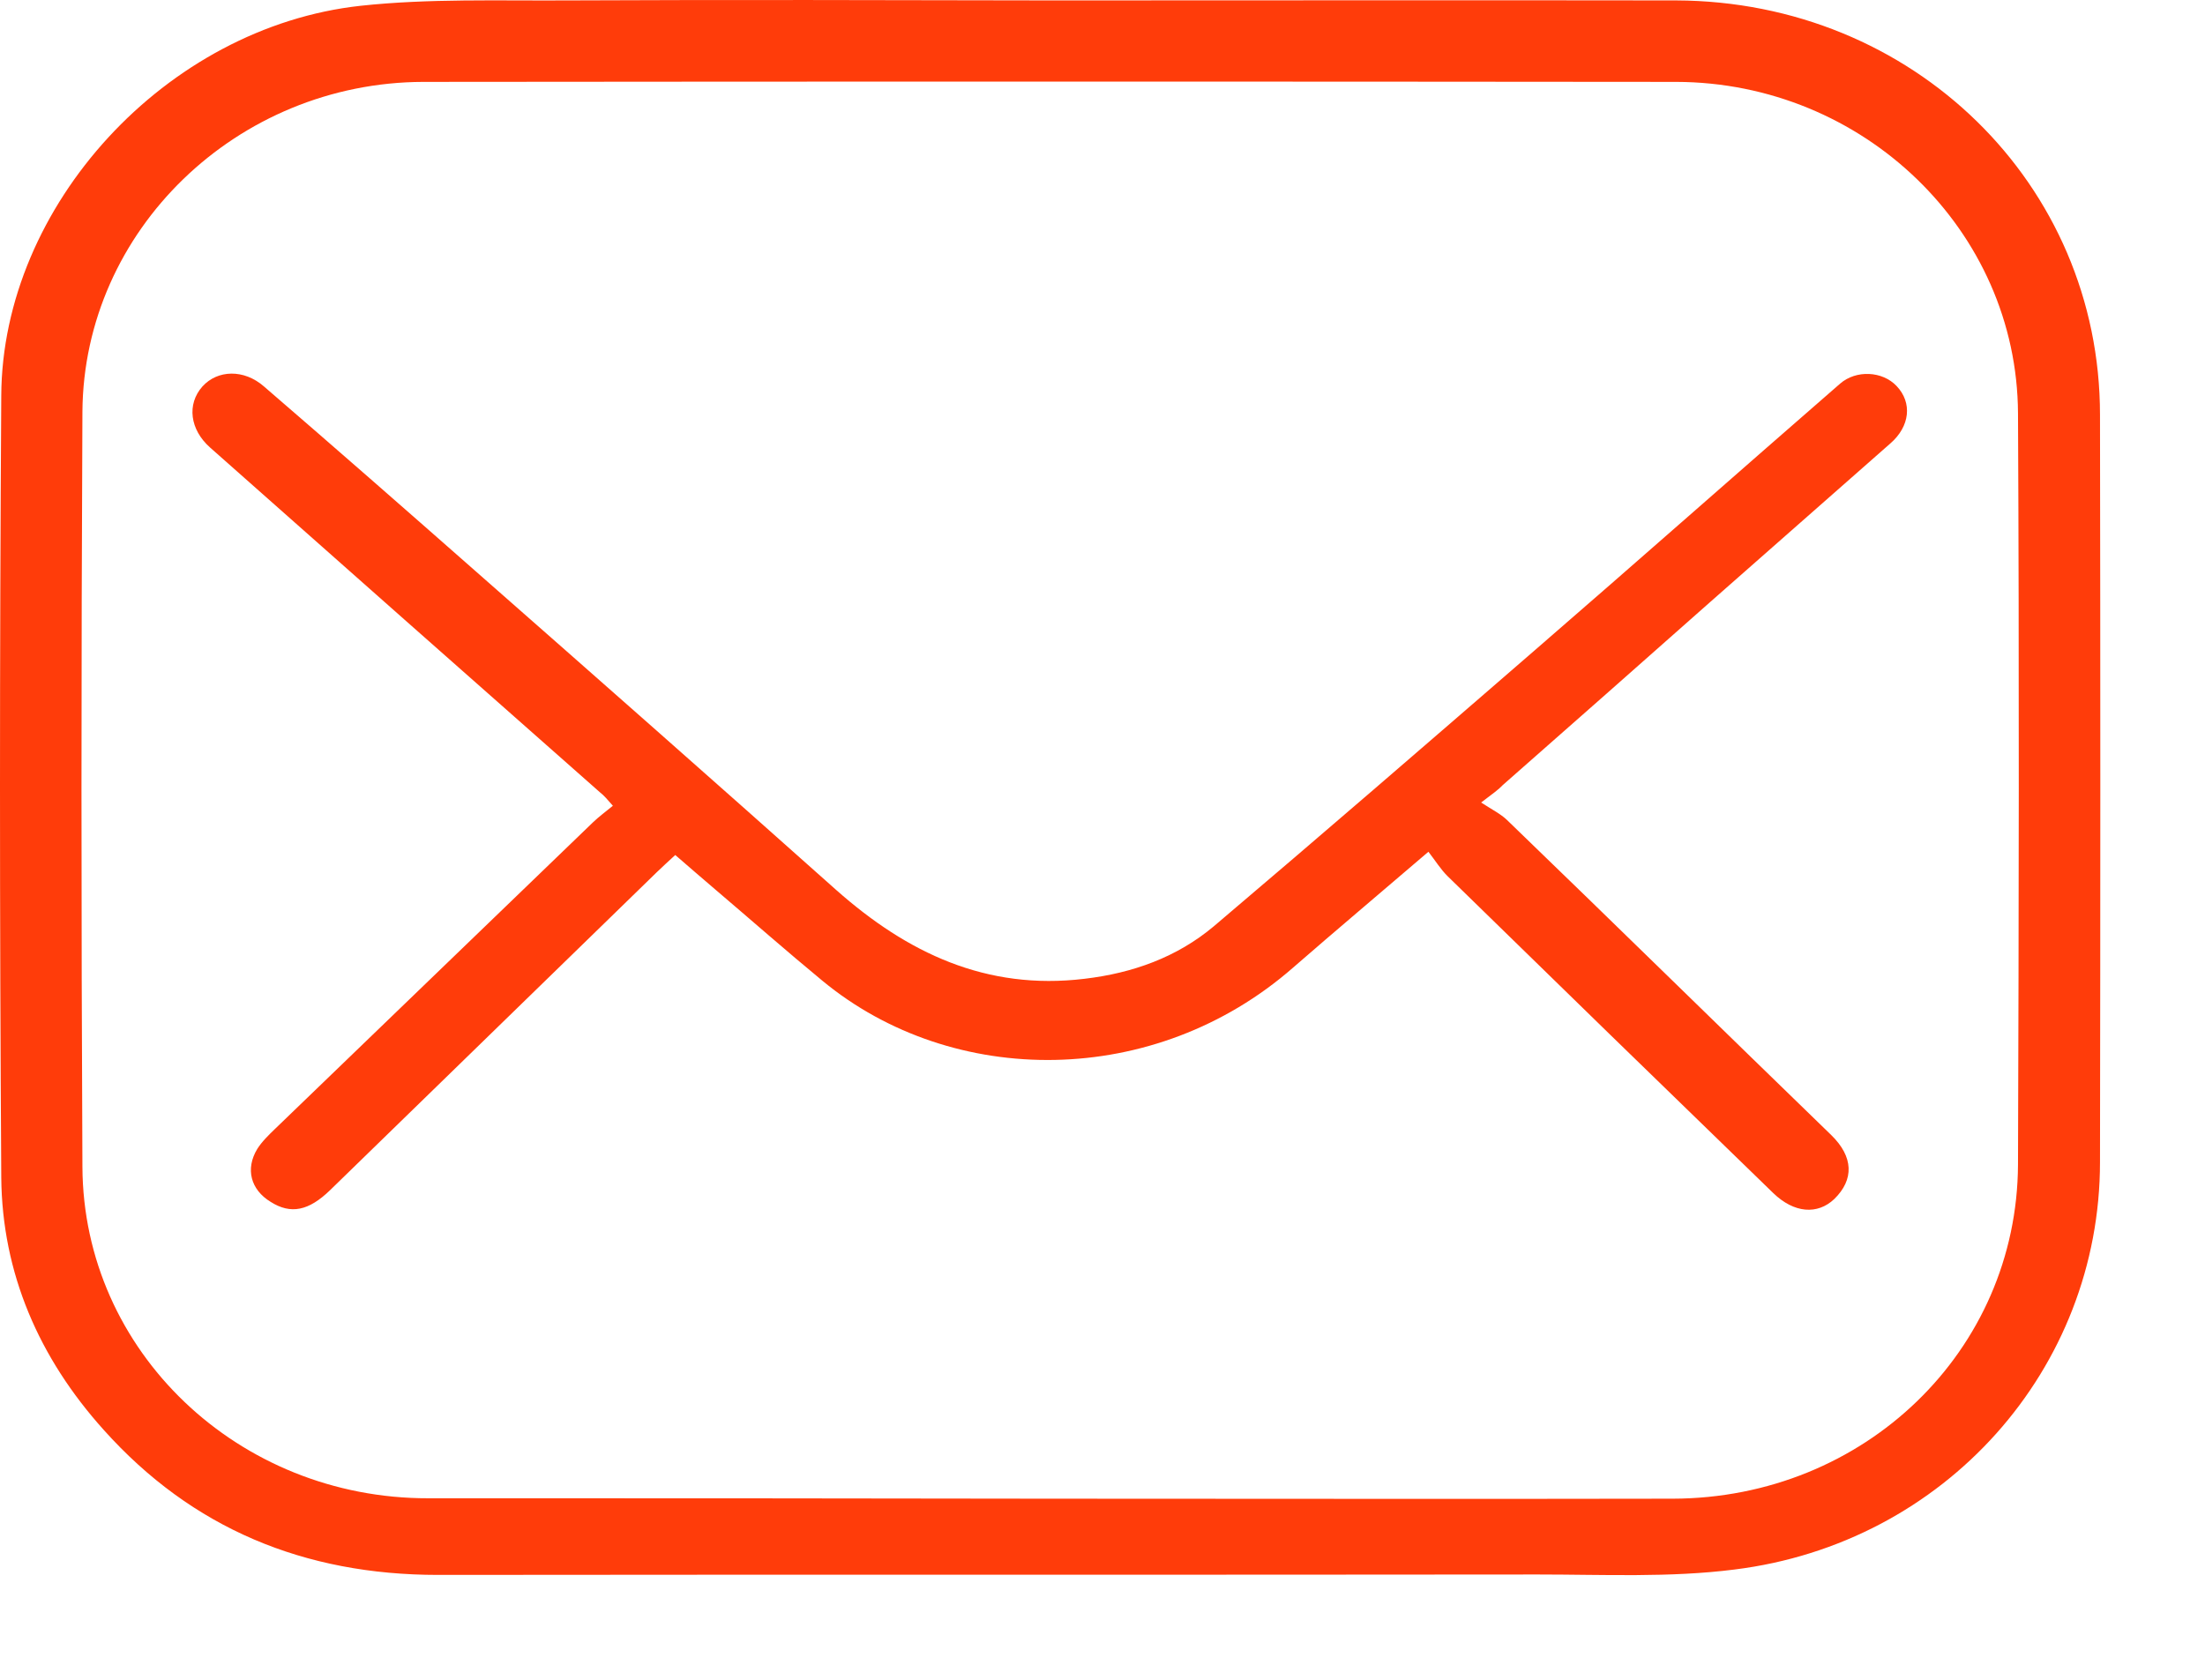 <svg width="21" height="16" viewBox="0 0 21 16" fill="none" xmlns="http://www.w3.org/2000/svg">
<path d="M10.026 0.004C12.006 0.004 13.983 0.001 15.963 0.004C18.219 0.012 20 1.753 20 3.952C20.004 6.326 20.004 8.695 20 11.068C20 13.038 18.526 14.702 16.517 14.95C15.903 15.028 15.27 14.997 14.648 14.997C11.158 15.001 7.663 14.997 4.172 15.001C2.897 15.001 1.829 14.559 0.988 13.62C0.371 12.934 0.02 12.127 0.012 11.216C-0.004 8.734 -0.004 6.252 0.012 3.77C0.02 1.959 1.582 0.257 3.435 0.055C4.084 -0.015 4.746 0.008 5.403 0.004C6.942 -0.003 8.484 0.001 10.026 0.004ZM9.994 14.275C11.975 14.275 13.951 14.279 15.931 14.275C17.756 14.271 19.211 12.868 19.219 11.092C19.227 8.707 19.231 6.322 19.219 3.937C19.211 2.196 17.748 0.784 15.963 0.78C11.986 0.776 8.01 0.776 4.033 0.78C2.255 0.784 0.797 2.196 0.785 3.921C0.773 6.318 0.773 8.714 0.785 11.115C0.793 12.872 2.271 14.275 4.08 14.271C6.053 14.271 8.025 14.271 9.994 14.275Z" fill="#ff3c0a"/>
<path d="M14.106 7.644C14.214 7.714 14.293 7.753 14.353 7.811C15.385 8.807 16.409 9.812 17.441 10.812C17.652 11.018 17.66 11.235 17.469 11.421C17.31 11.572 17.087 11.557 16.887 11.363C15.851 10.359 14.819 9.354 13.787 8.346C13.72 8.28 13.668 8.195 13.604 8.113C13.142 8.509 12.727 8.858 12.317 9.215C10.998 10.37 9.073 10.366 7.834 9.343C7.491 9.06 7.156 8.765 6.814 8.474C6.69 8.369 6.567 8.261 6.431 8.144C6.367 8.203 6.312 8.253 6.256 8.307C5.22 9.315 4.18 10.328 3.144 11.336C2.94 11.534 2.769 11.569 2.578 11.448C2.387 11.332 2.335 11.134 2.45 10.944C2.494 10.874 2.558 10.812 2.618 10.754C3.626 9.781 4.638 8.807 5.646 7.834C5.702 7.78 5.766 7.733 5.837 7.675C5.786 7.617 5.754 7.578 5.714 7.547C4.475 6.454 3.235 5.356 2 4.262C1.809 4.092 1.777 3.851 1.928 3.681C2.072 3.522 2.323 3.514 2.514 3.681C3.188 4.262 3.861 4.852 4.53 5.441C5.678 6.45 6.826 7.462 7.965 8.478C8.639 9.075 9.392 9.436 10.328 9.323C10.787 9.269 11.209 9.118 11.56 8.823C12.58 7.958 13.592 7.082 14.604 6.205C15.58 5.36 16.549 4.503 17.525 3.654C17.677 3.522 17.927 3.533 18.063 3.677C18.214 3.836 18.191 4.061 18.003 4.224C17.433 4.728 16.86 5.228 16.29 5.732C15.632 6.314 14.975 6.896 14.313 7.477C14.273 7.52 14.218 7.559 14.106 7.644Z" fill="#ff3c0a"/>
</svg>
